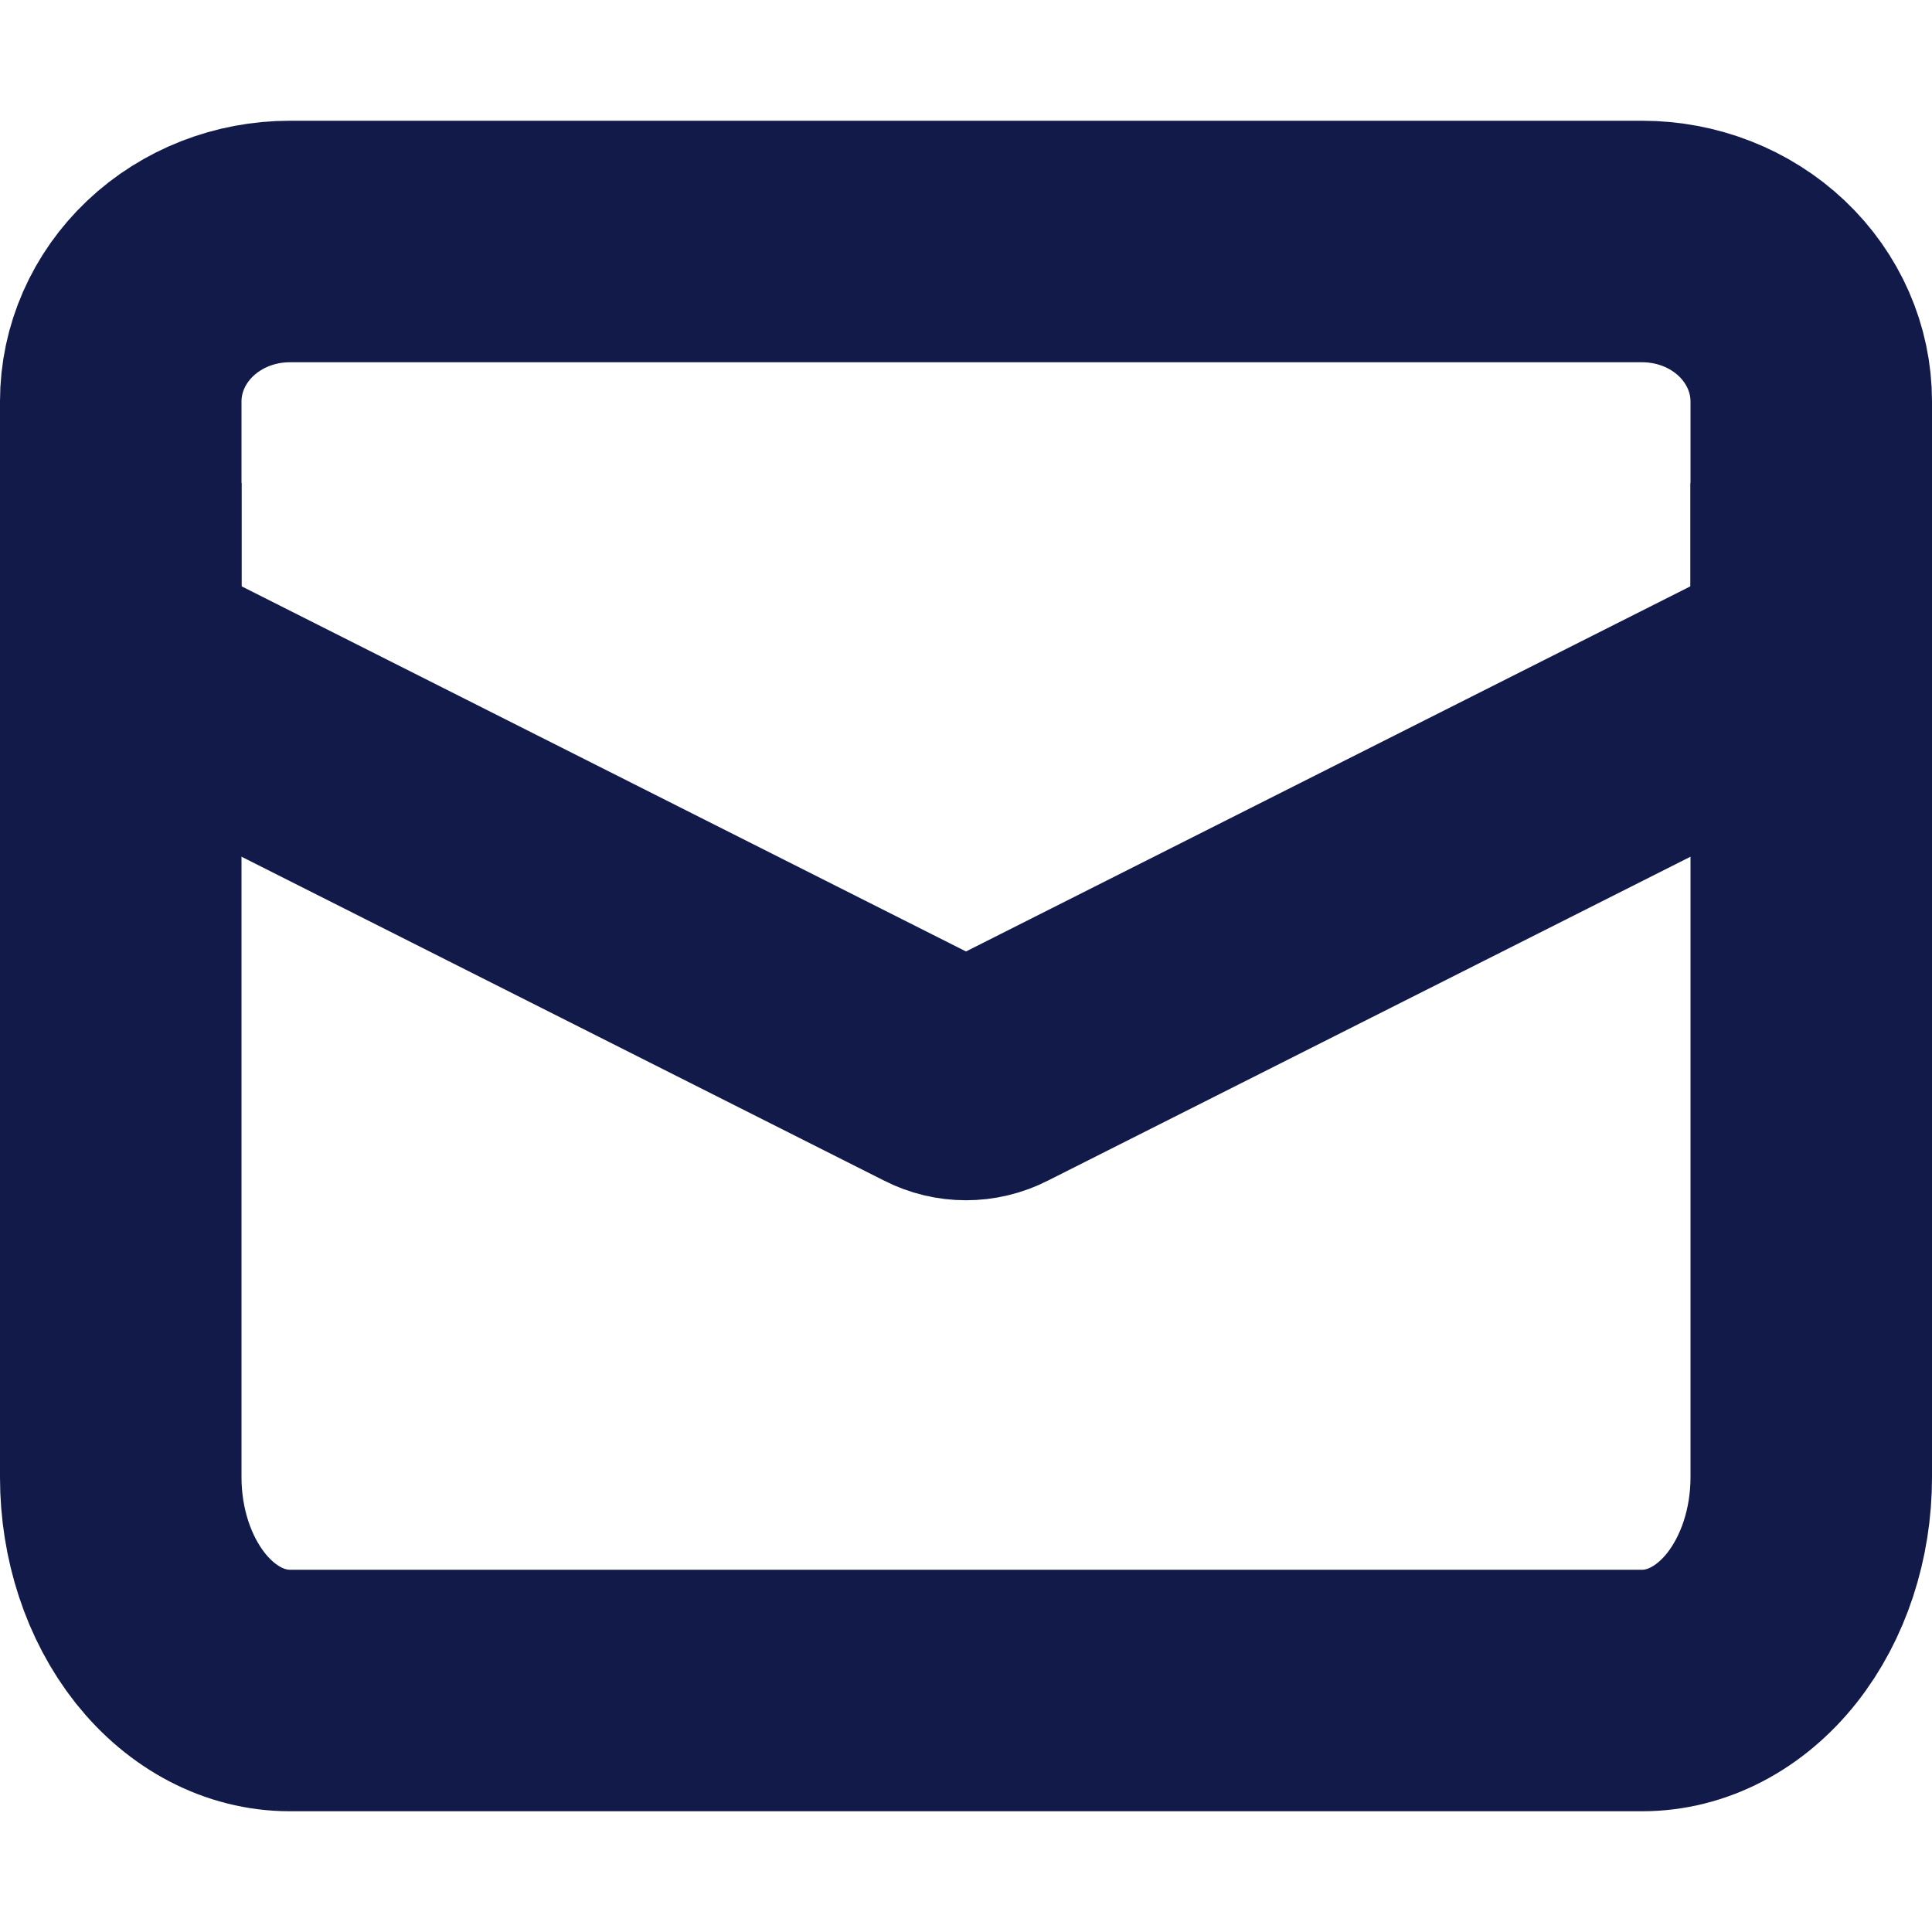 <svg width="16" height="16" viewBox="0 0 16 16" fill="none" xmlns="http://www.w3.org/2000/svg">
<path d="M1 5V12.235C1 12.703 1.148 13.152 1.41 13.483C1.673 13.814 2.029 14 2.4 14H13.6C13.971 14 14.327 13.814 14.59 13.483C14.852 13.152 15 12.703 15 12.235V5" stroke="#111A49" stroke-width="2" stroke-miterlimit="10" stroke-linecap="square"/>
<path d="M15 5.471V3.324C15 2.973 14.852 2.636 14.59 2.388C14.327 2.139 13.971 2 13.6 2H2.4C2.029 2 1.673 2.139 1.41 2.388C1.148 2.636 1 2.973 1 3.324V5.471L7.775 8.886C7.916 8.958 8.084 8.958 8.225 8.886L15 5.471Z" stroke="#111A49" stroke-width="2" stroke-miterlimit="10" stroke-linecap="square"/>
</svg>
